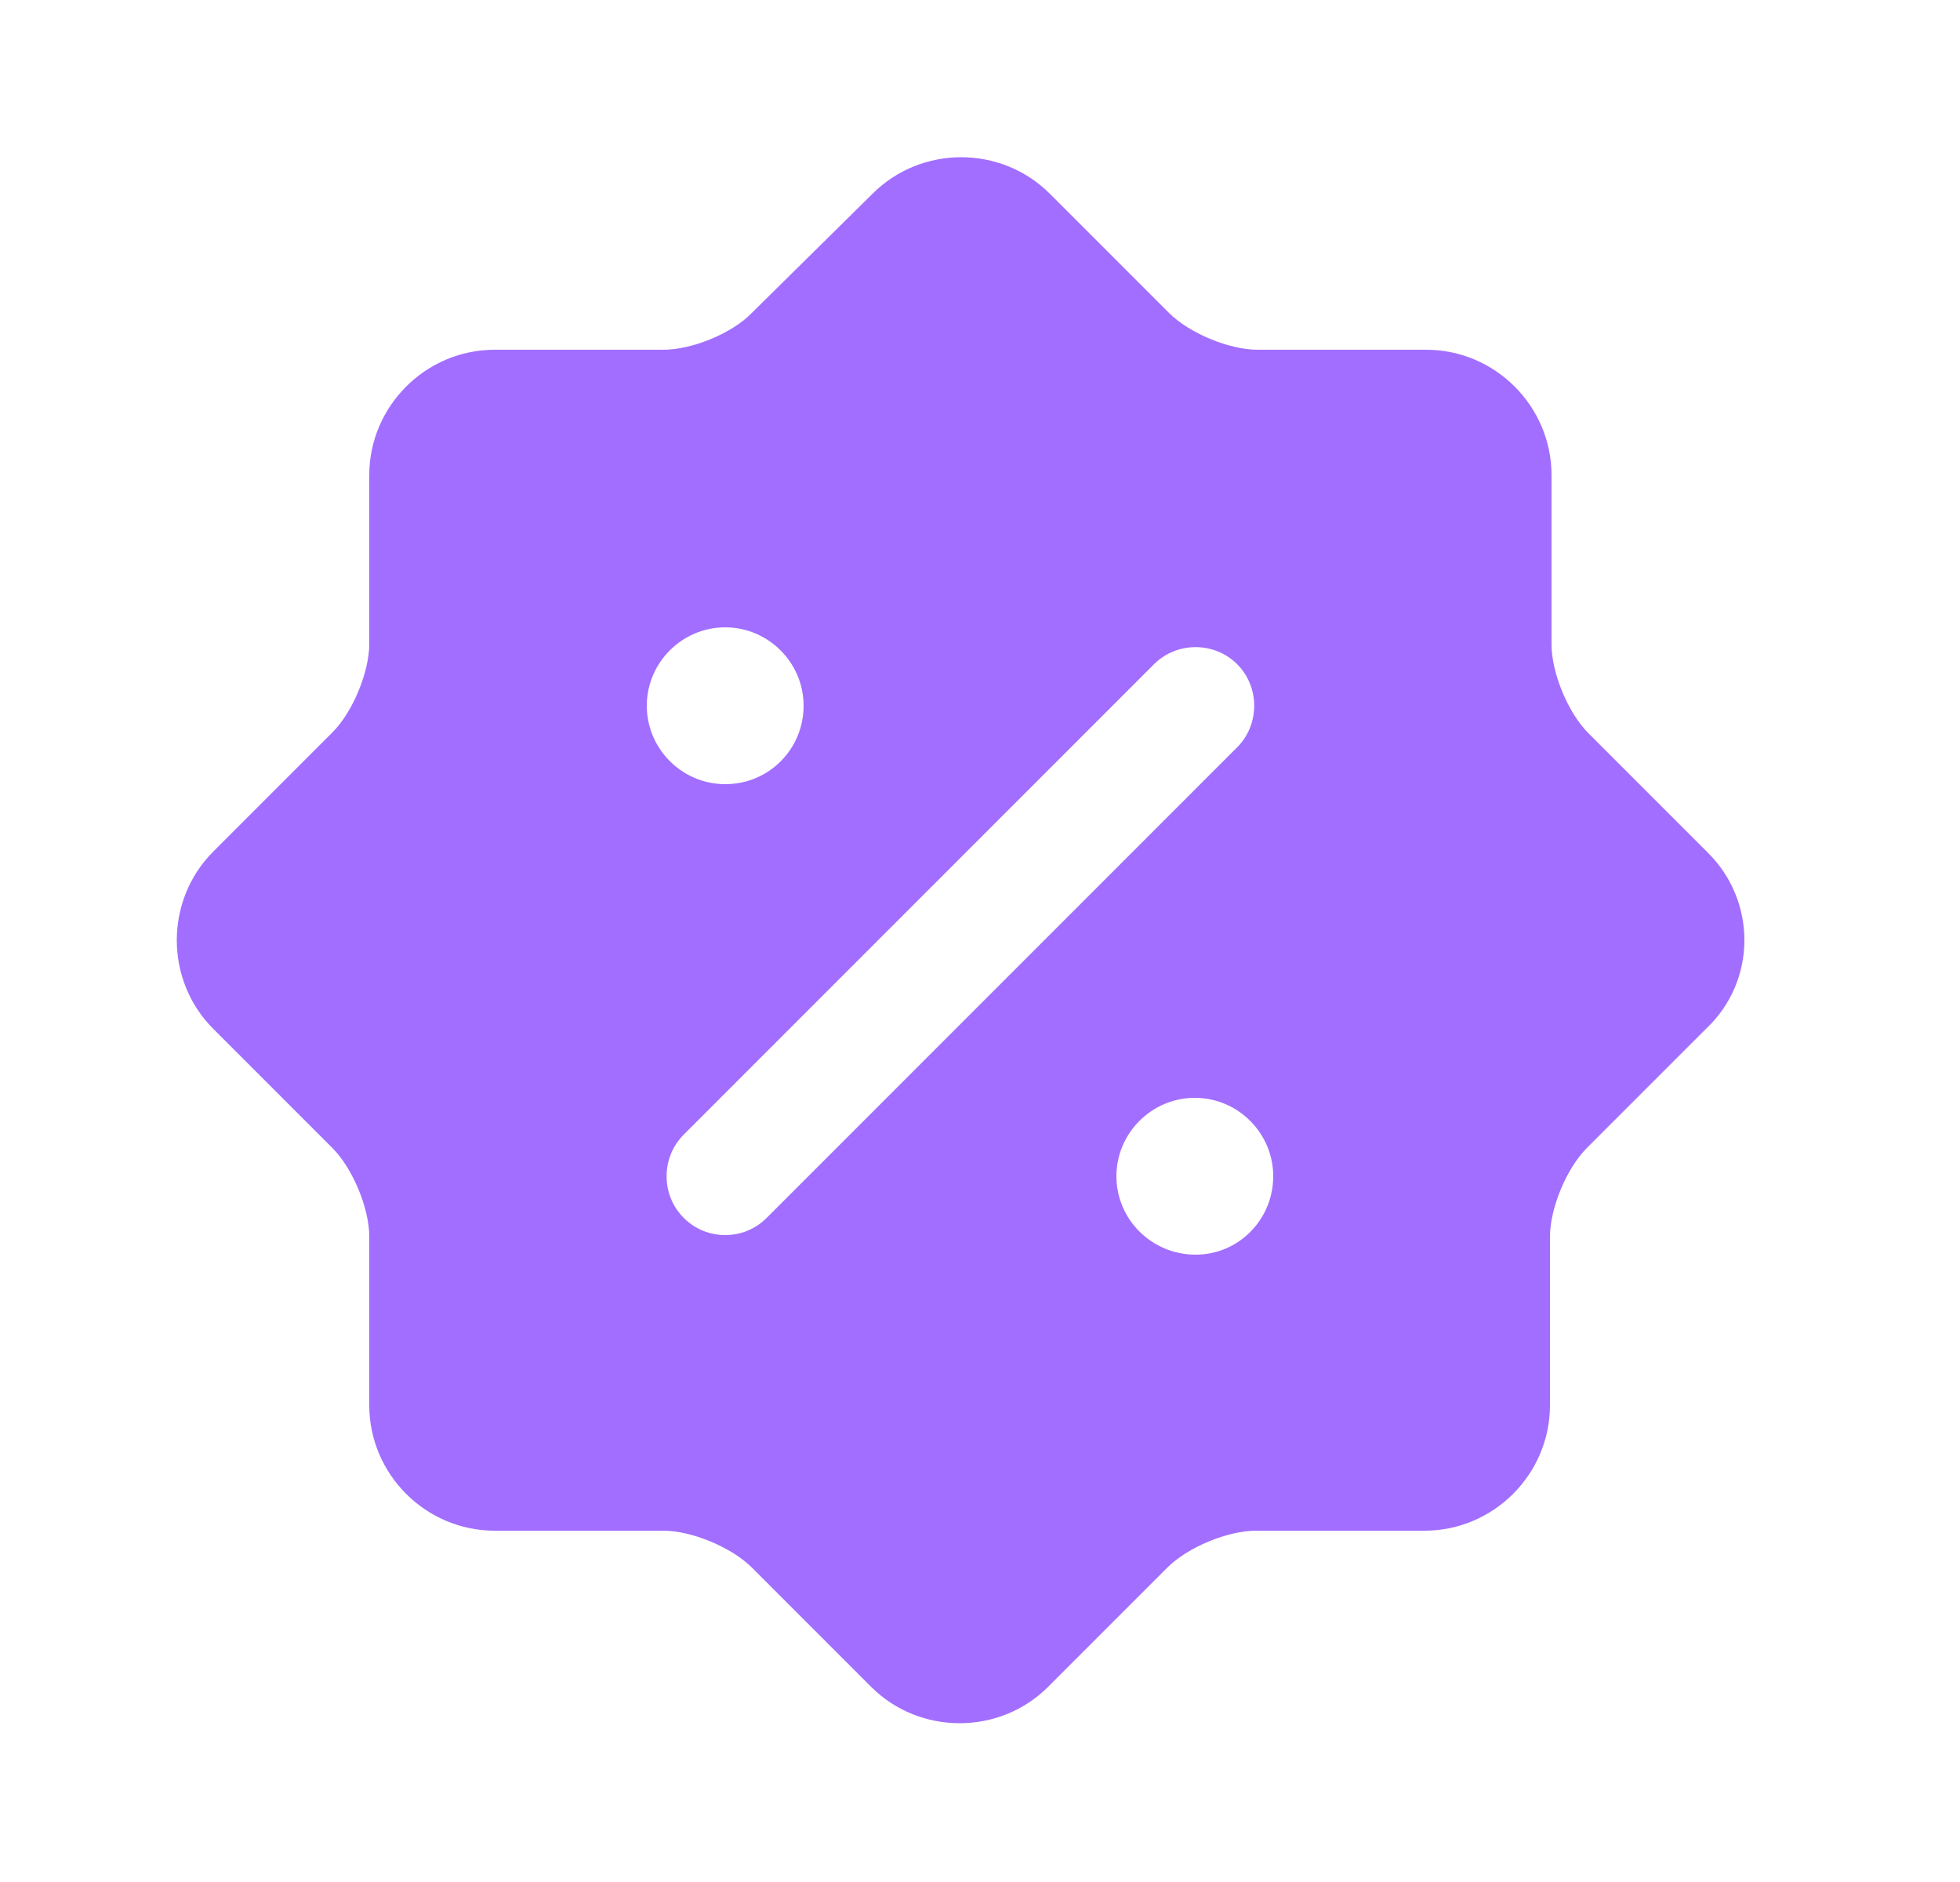 <svg width="25" height="24" viewBox="0 0 25 24" fill="none" xmlns="http://www.w3.org/2000/svg">
<path d="M21.78 10.87L20.26 9.35C20 9.09 19.79 8.58 19.79 8.22V6.06C19.79 5.18 19.07 4.46 18.19 4.46H16.04C15.68 4.46 15.17 4.25 14.91 3.99L13.39 2.47C12.77 1.85 11.75 1.85 11.13 2.47L9.59 3.99C9.34 4.25 8.83 4.46 8.46 4.46H6.31C5.43 4.46 4.71 5.18 4.71 6.06V8.21C4.71 8.57 4.5 9.08 4.24 9.34L2.72 10.86C2.1 11.48 2.1 12.5 2.72 13.12L4.24 14.64C4.5 14.9 4.71 15.41 4.71 15.77V17.92C4.71 18.8 5.43 19.52 6.31 19.52H8.46C8.82 19.52 9.33 19.73 9.59 19.99L11.11 21.51C11.73 22.13 12.75 22.13 13.37 21.51L14.89 19.99C15.15 19.73 15.66 19.52 16.02 19.52H18.17C19.05 19.52 19.77 18.8 19.77 17.92V15.77C19.77 15.41 19.98 14.9 20.24 14.64L21.76 13.12C22.41 12.51 22.41 11.49 21.78 10.87ZM8.25 9C8.25 8.45 8.7 8 9.25 8C9.8 8 10.25 8.45 10.25 9C10.25 9.55 9.81 10 9.25 10C8.7 10 8.25 9.55 8.25 9ZM9.78 15.53C9.63 15.68 9.44 15.75 9.25 15.75C9.06 15.75 8.87 15.68 8.72 15.53C8.43 15.24 8.43 14.76 8.72 14.47L14.72 8.47C15.01 8.18 15.49 8.18 15.78 8.47C16.07 8.76 16.07 9.24 15.78 9.53L9.78 15.53ZM15.25 16C14.69 16 14.24 15.55 14.24 15C14.24 14.45 14.69 14 15.24 14C15.79 14 16.24 14.45 16.24 15C16.24 15.55 15.8 16 15.25 16Z" fill="#A26EFF"/>
</svg>
